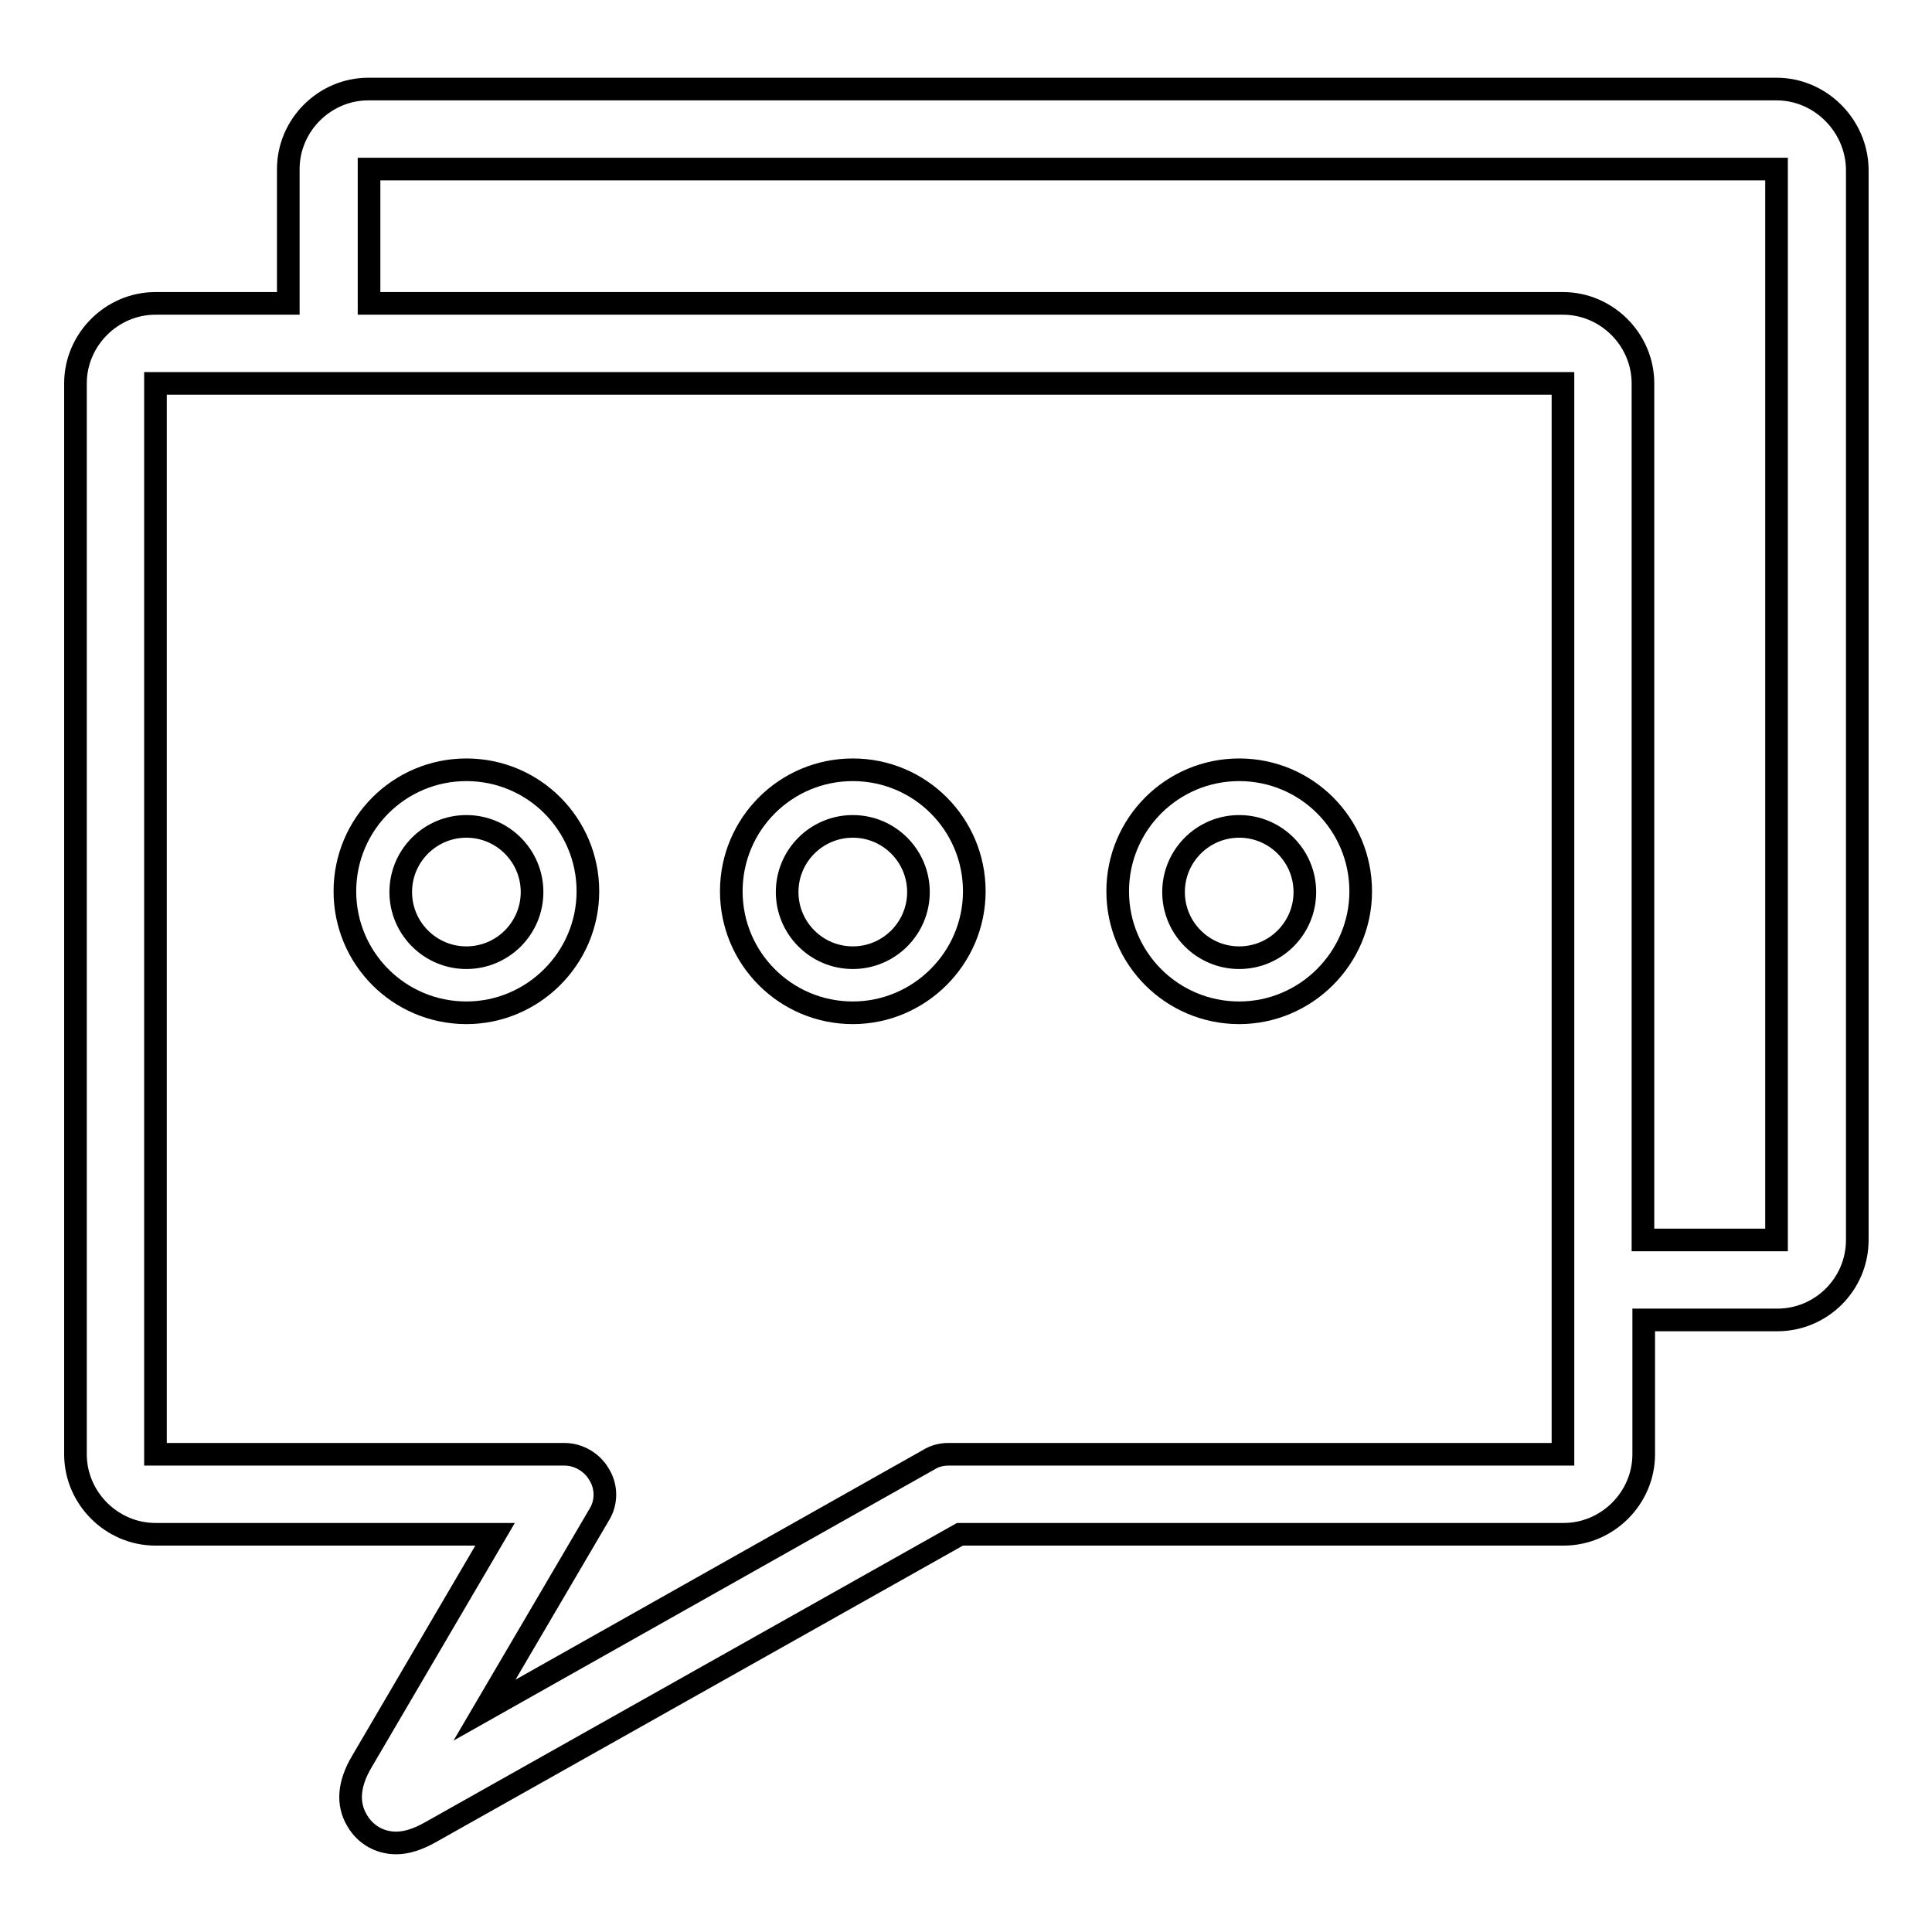 <?xml version="1.0" encoding="utf-8"?>
<!-- Svg Vector Icons : http://www.onlinewebfonts.com/icon -->
<!DOCTYPE svg PUBLIC "-//W3C//DTD SVG 1.1//EN" "http://www.w3.org/Graphics/SVG/1.1/DTD/svg11.dtd">
<svg version="1.1" xmlns="http://www.w3.org/2000/svg" xmlns:xlink="http://www.w3.org/1999/xlink" x="0px" y="0px" viewBox="0 0 256 256" enable-background="new 0 0 256 256" xml:space="preserve">
<g><g><g><g><path stroke-width="3" fill-opacity="0" stroke="#000000"  d="M235.4,11.8H48.8c-5.8,0-10.6,4.8-10.6,10.6v17.8H20.6C14.8,40.2,10,45,10,50.8v141.9c0,5.8,4.8,10.6,10.6,10.6h45l-17.7,30.2c-1.7,2.9-1.9,5.5-0.6,7.7c1.1,1.9,3,3,5.2,3c1.4,0,2.9-0.5,4.5-1.4l70.2-39.5h80c5.8,0,10.6-4.8,10.6-10.6v-17.8h17.7c5.8,0,10.6-4.7,10.6-10.6V22.4C246,16.6,241.2,11.8,235.4,11.8z M207.1,192.7h-81.4c-0.9,0-1.8,0.2-2.6,0.7l-58.9,33.2l15.2-25.9c1-1.6,1-3.7,0-5.3c-0.9-1.6-2.7-2.7-4.6-2.7H20.6V50.8h186.5V192.7L207.1,192.7z M235.4,164.3h-17.7V50.8c0-5.8-4.8-10.6-10.6-10.6H48.9V22.4h186.5V164.3z"/><path stroke-width="3" fill-opacity="0" stroke="#000000"  d="M61.8,134.2c8.8,0,16.1-7.2,16.1-16.1c0-8.9-7.2-16.1-16.1-16.1c-8.9,0-16.1,7.2-16.1,16.1C45.7,127,52.9,134.2,61.8,134.2z M61.8,109.5c4.8,0,8.7,3.9,8.7,8.7c0,4.8-3.9,8.7-8.7,8.7s-8.7-3.9-8.7-8.7C53.1,113.4,57,109.5,61.8,109.5z"/><path stroke-width="3" fill-opacity="0" stroke="#000000"  d="M113,134.2c8.8,0,16.1-7.2,16.1-16.1c0-8.9-7.2-16.1-16.1-16.1c-8.9,0-16.1,7.2-16.1,16.1C96.9,127,104.1,134.2,113,134.2z M113,109.5c4.8,0,8.7,3.9,8.7,8.7c0,4.8-3.9,8.7-8.7,8.7c-4.8,0-8.7-3.9-8.7-8.7C104.3,113.4,108.2,109.5,113,109.5z"/><path stroke-width="3" fill-opacity="0" stroke="#000000"  d="M164.2,134.2c8.8,0,16.1-7.2,16.1-16.1c0-8.9-7.2-16.1-16.1-16.1c-8.9,0-16.1,7.2-16.1,16.1C148.1,127,155.3,134.2,164.2,134.2z M164.2,109.5c4.8,0,8.7,3.9,8.7,8.7c0,4.8-3.9,8.7-8.7,8.7c-4.8,0-8.7-3.9-8.7-8.7C155.5,113.4,159.4,109.5,164.2,109.5z"/></g></g><g></g><g></g><g></g><g></g><g></g><g></g><g></g><g></g><g></g><g></g><g></g><g></g><g></g><g></g><g></g></g></g>
</svg>